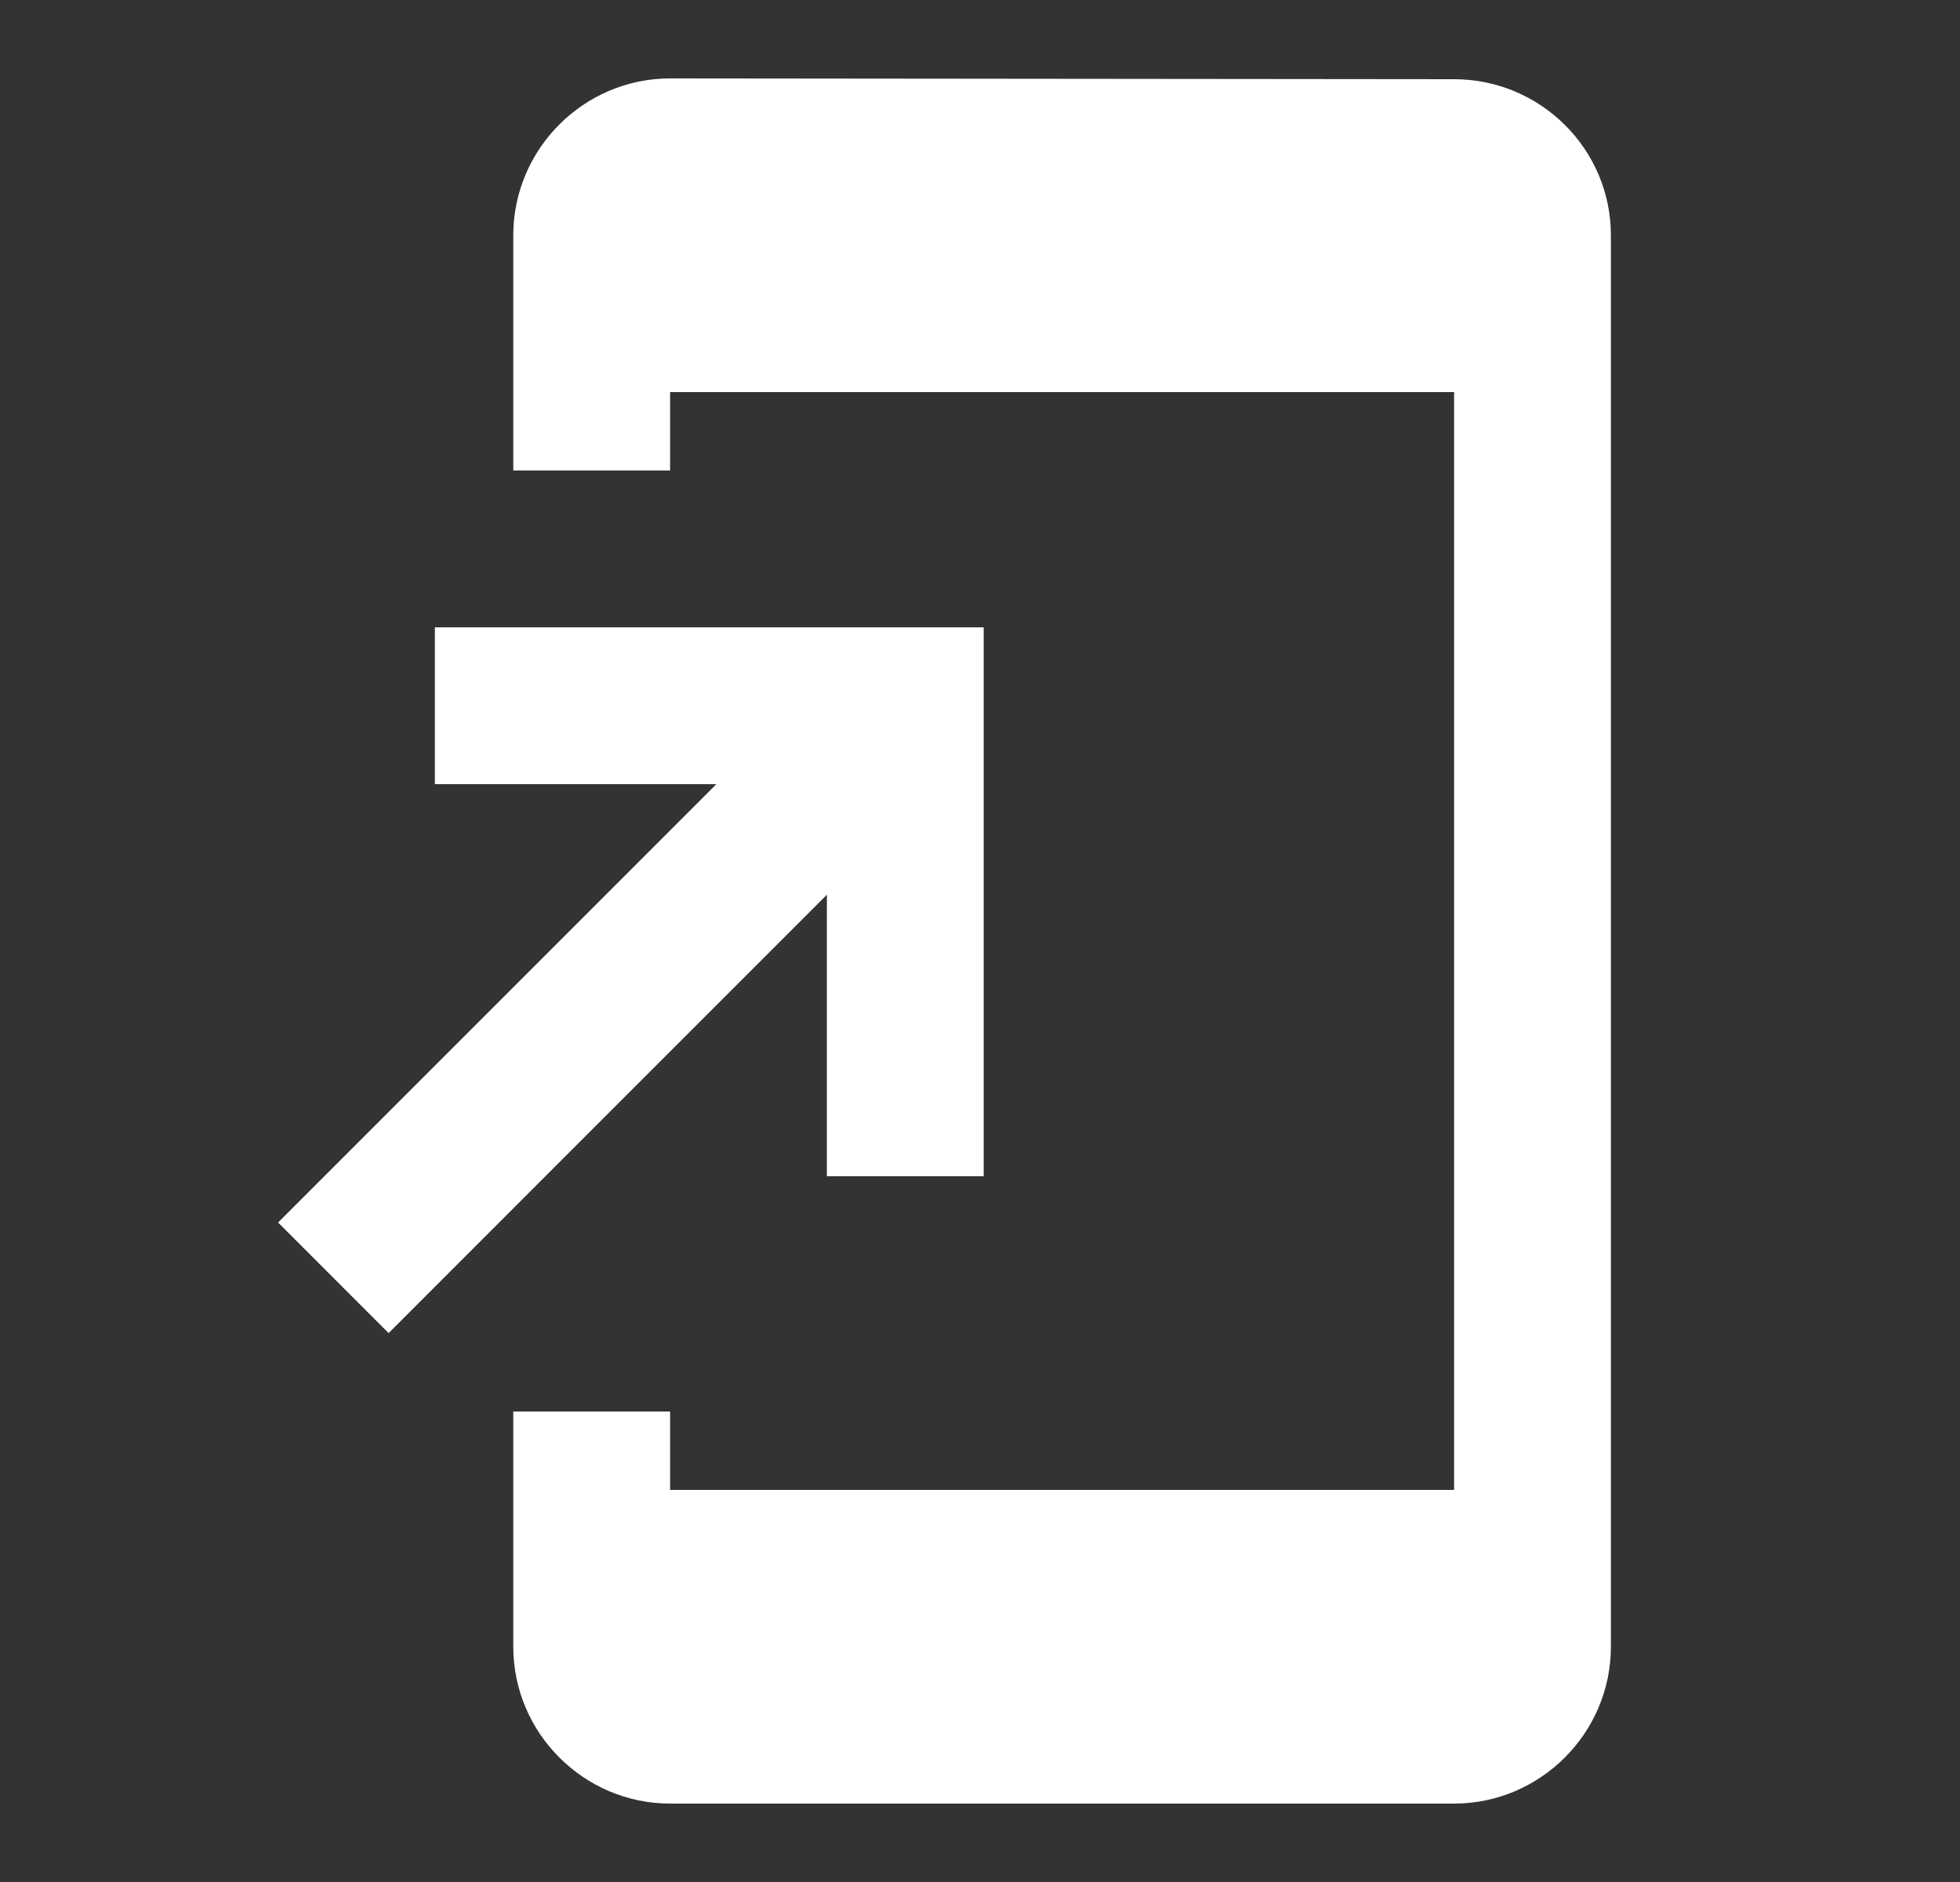 <svg width="25" height="24" viewBox="0 0 25 24" fill="none" xmlns="http://www.w3.org/2000/svg">
<rect x="0" y="0" width="25" height="24" fill="#333333" stroke="none"/>
<g clip-path="url(#clip0_258_3304)">
<path d="M18.547 1.01L8.547 1C7.447 1 6.547 1.9 6.547 3V6H8.547V5H18.547V19H8.547V18H6.547V21C6.547 22.1 7.447 23 8.547 23H18.547C19.647 23 20.547 22.1 20.547 21V3C20.547 1.9 19.647 1.01 18.547 1.01ZM10.547 15H12.547V8H5.547V10H9.137L3.547 15.59L4.957 17L10.547 11.41V15Z" fill="white"/>
</g>
<defs>
<clipPath id="clip0_258_3304">
<rect width="24" height="24" fill="white" transform="translate(0.547)"/>
</clipPath>
</defs>
</svg>
